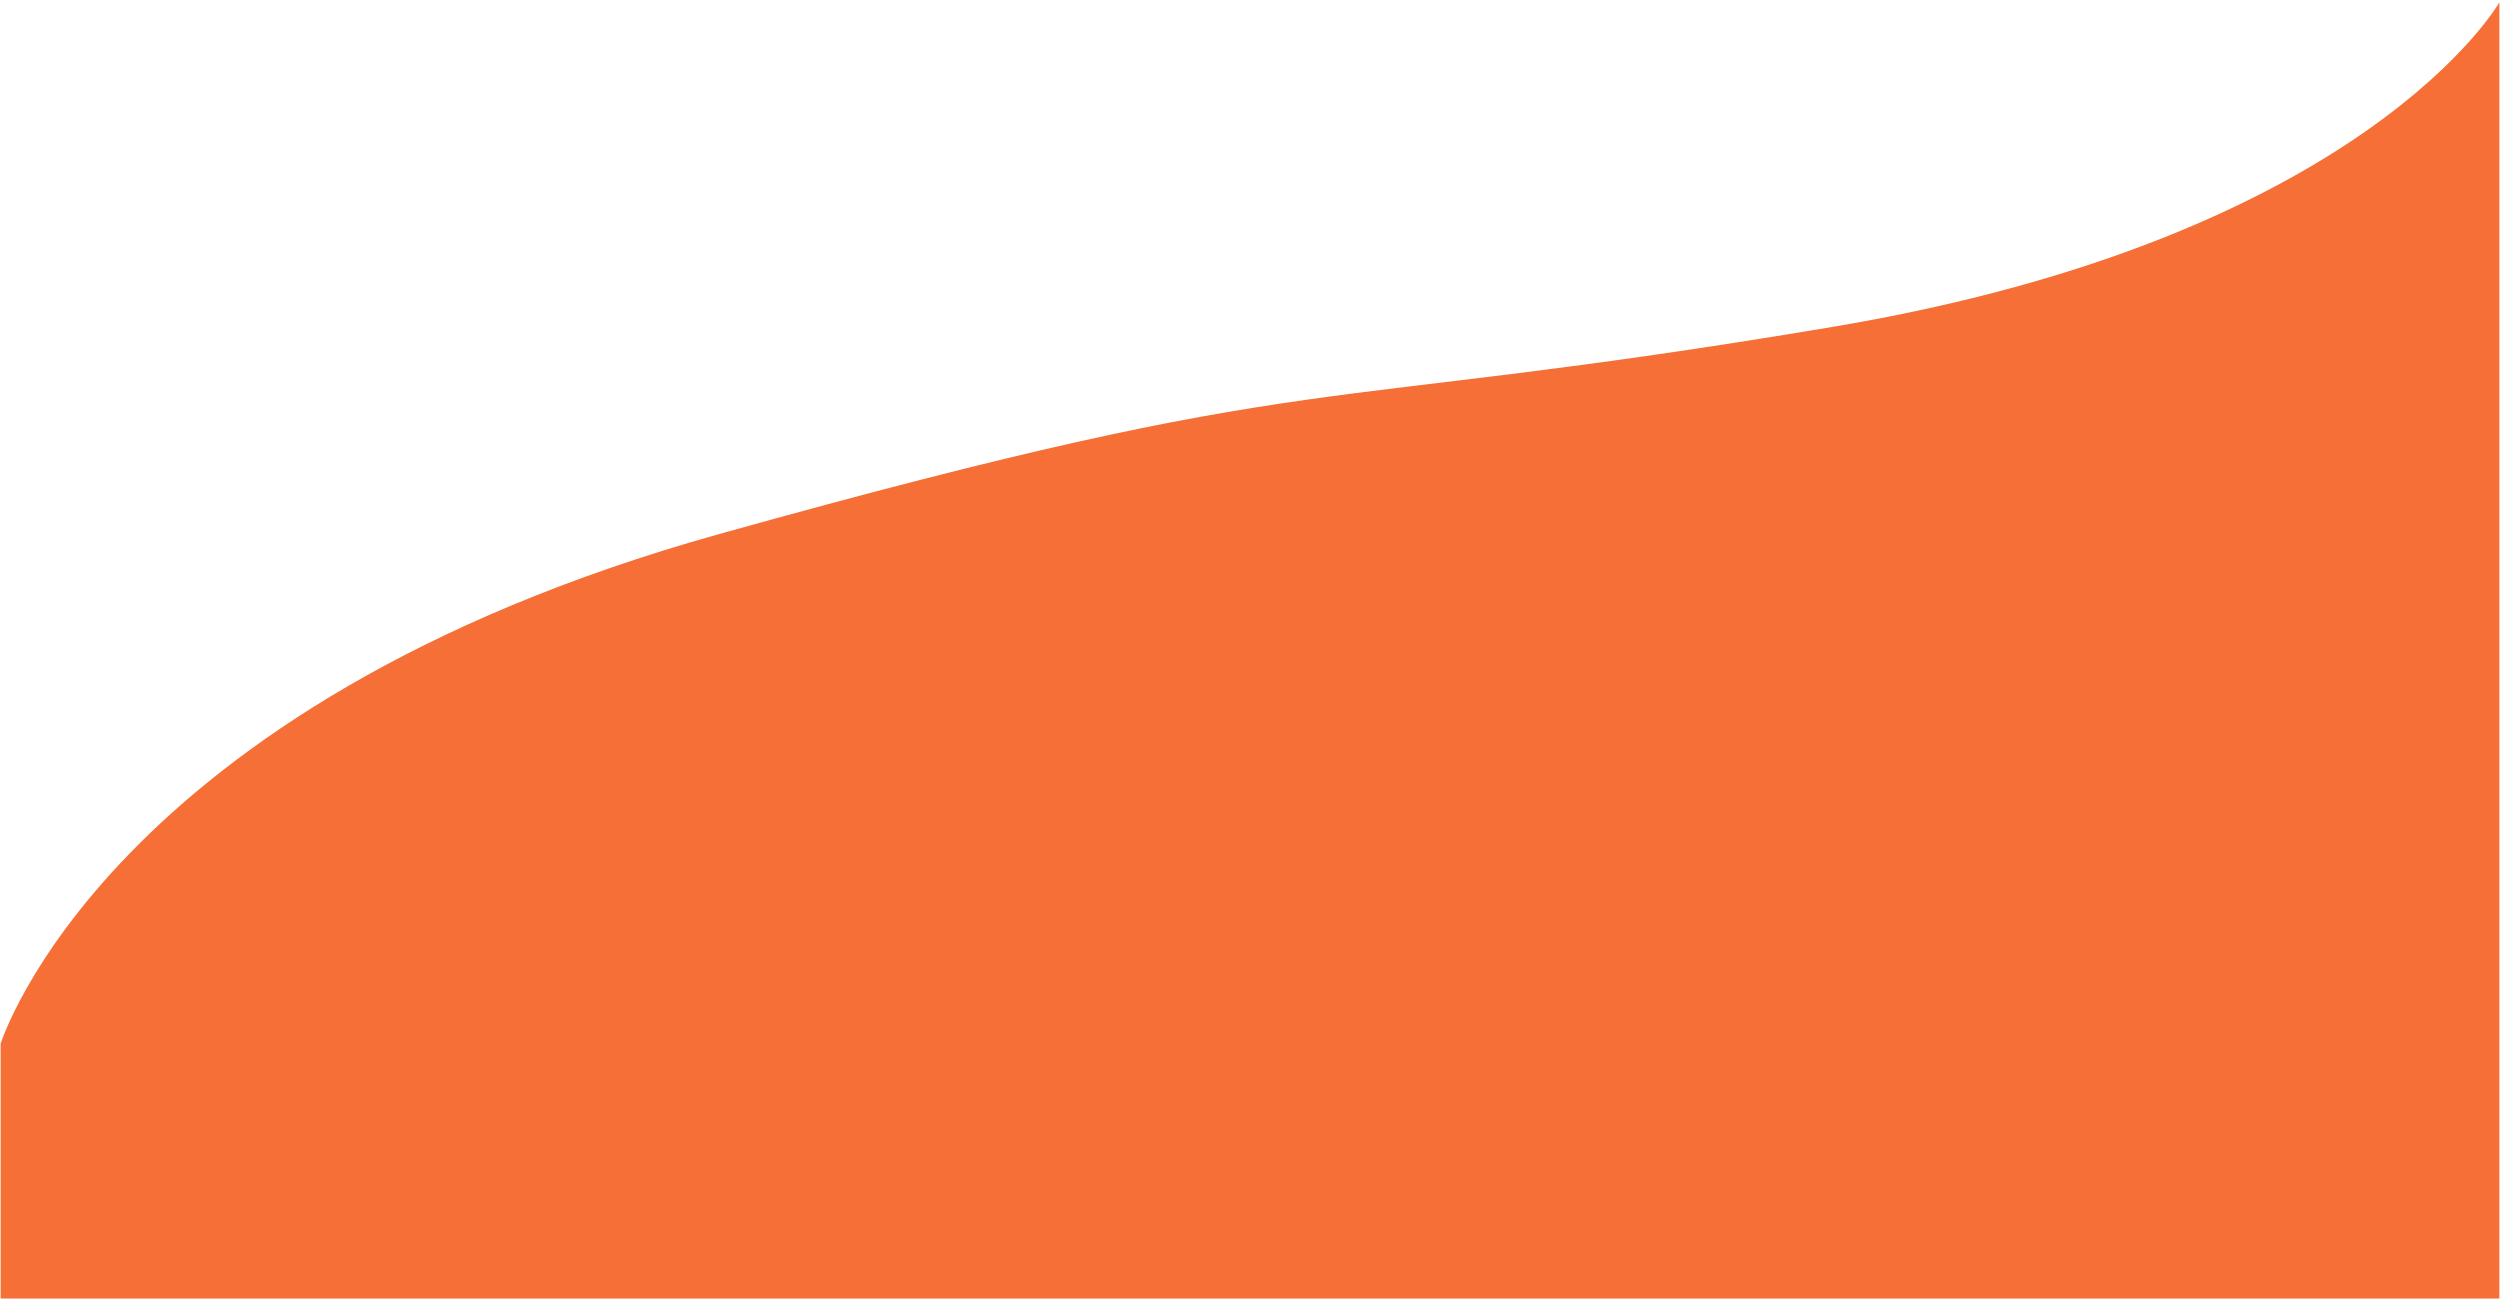 <svg xmlns="http://www.w3.org/2000/svg" viewBox="0 0 1982.579 1030.288"><path fill="#f56f36" d="M6034.737,3789.474s83.684-268.421,570-404.21,459.474-93.158,882.632-164.21,528.947-257.368,528.947-257.368V3991.579H6034.737Z" transform="translate(-6034.237 -2961.791)"></path></svg>